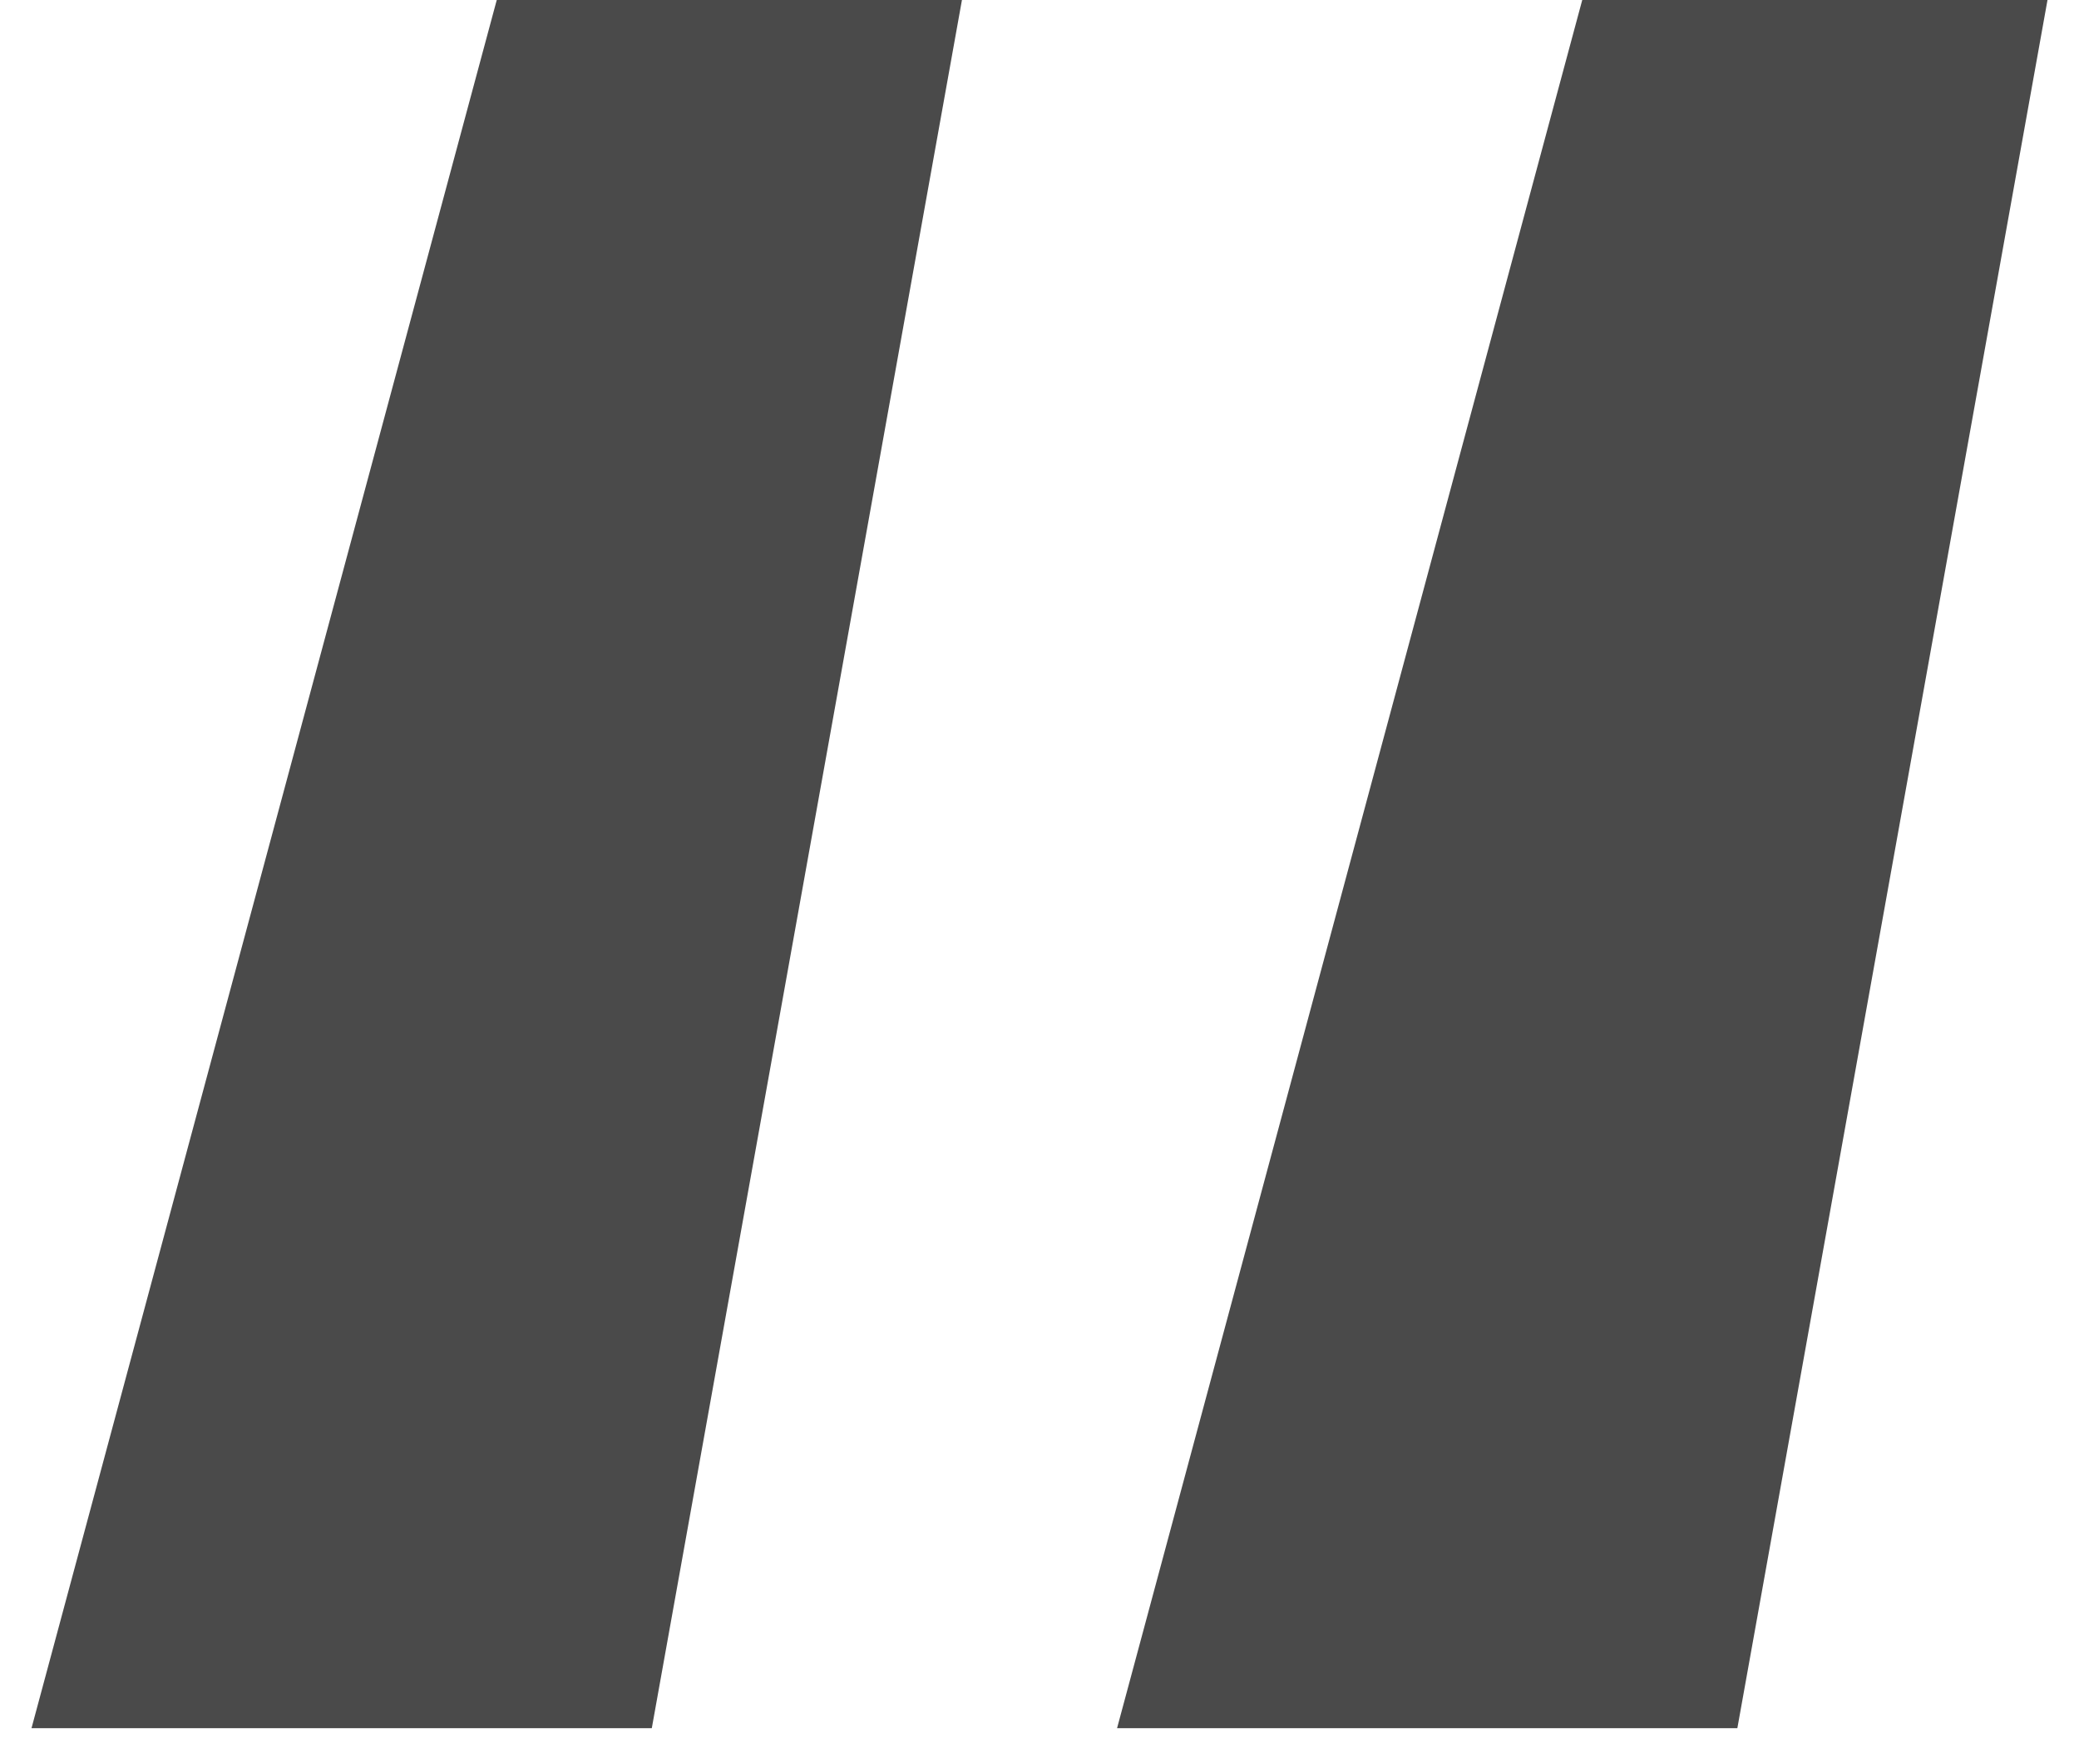 <svg width="33" height="28" viewBox="0 0 33 28" fill="none" xmlns="http://www.w3.org/2000/svg">
<path d="M0.5 27.429L7.885 0H15.269L10.346 27.429H0.5ZM17.731 27.429L25.115 0H32.5L27.577 27.429H17.731Z" fill="#4A4A4A"/>
</svg>
